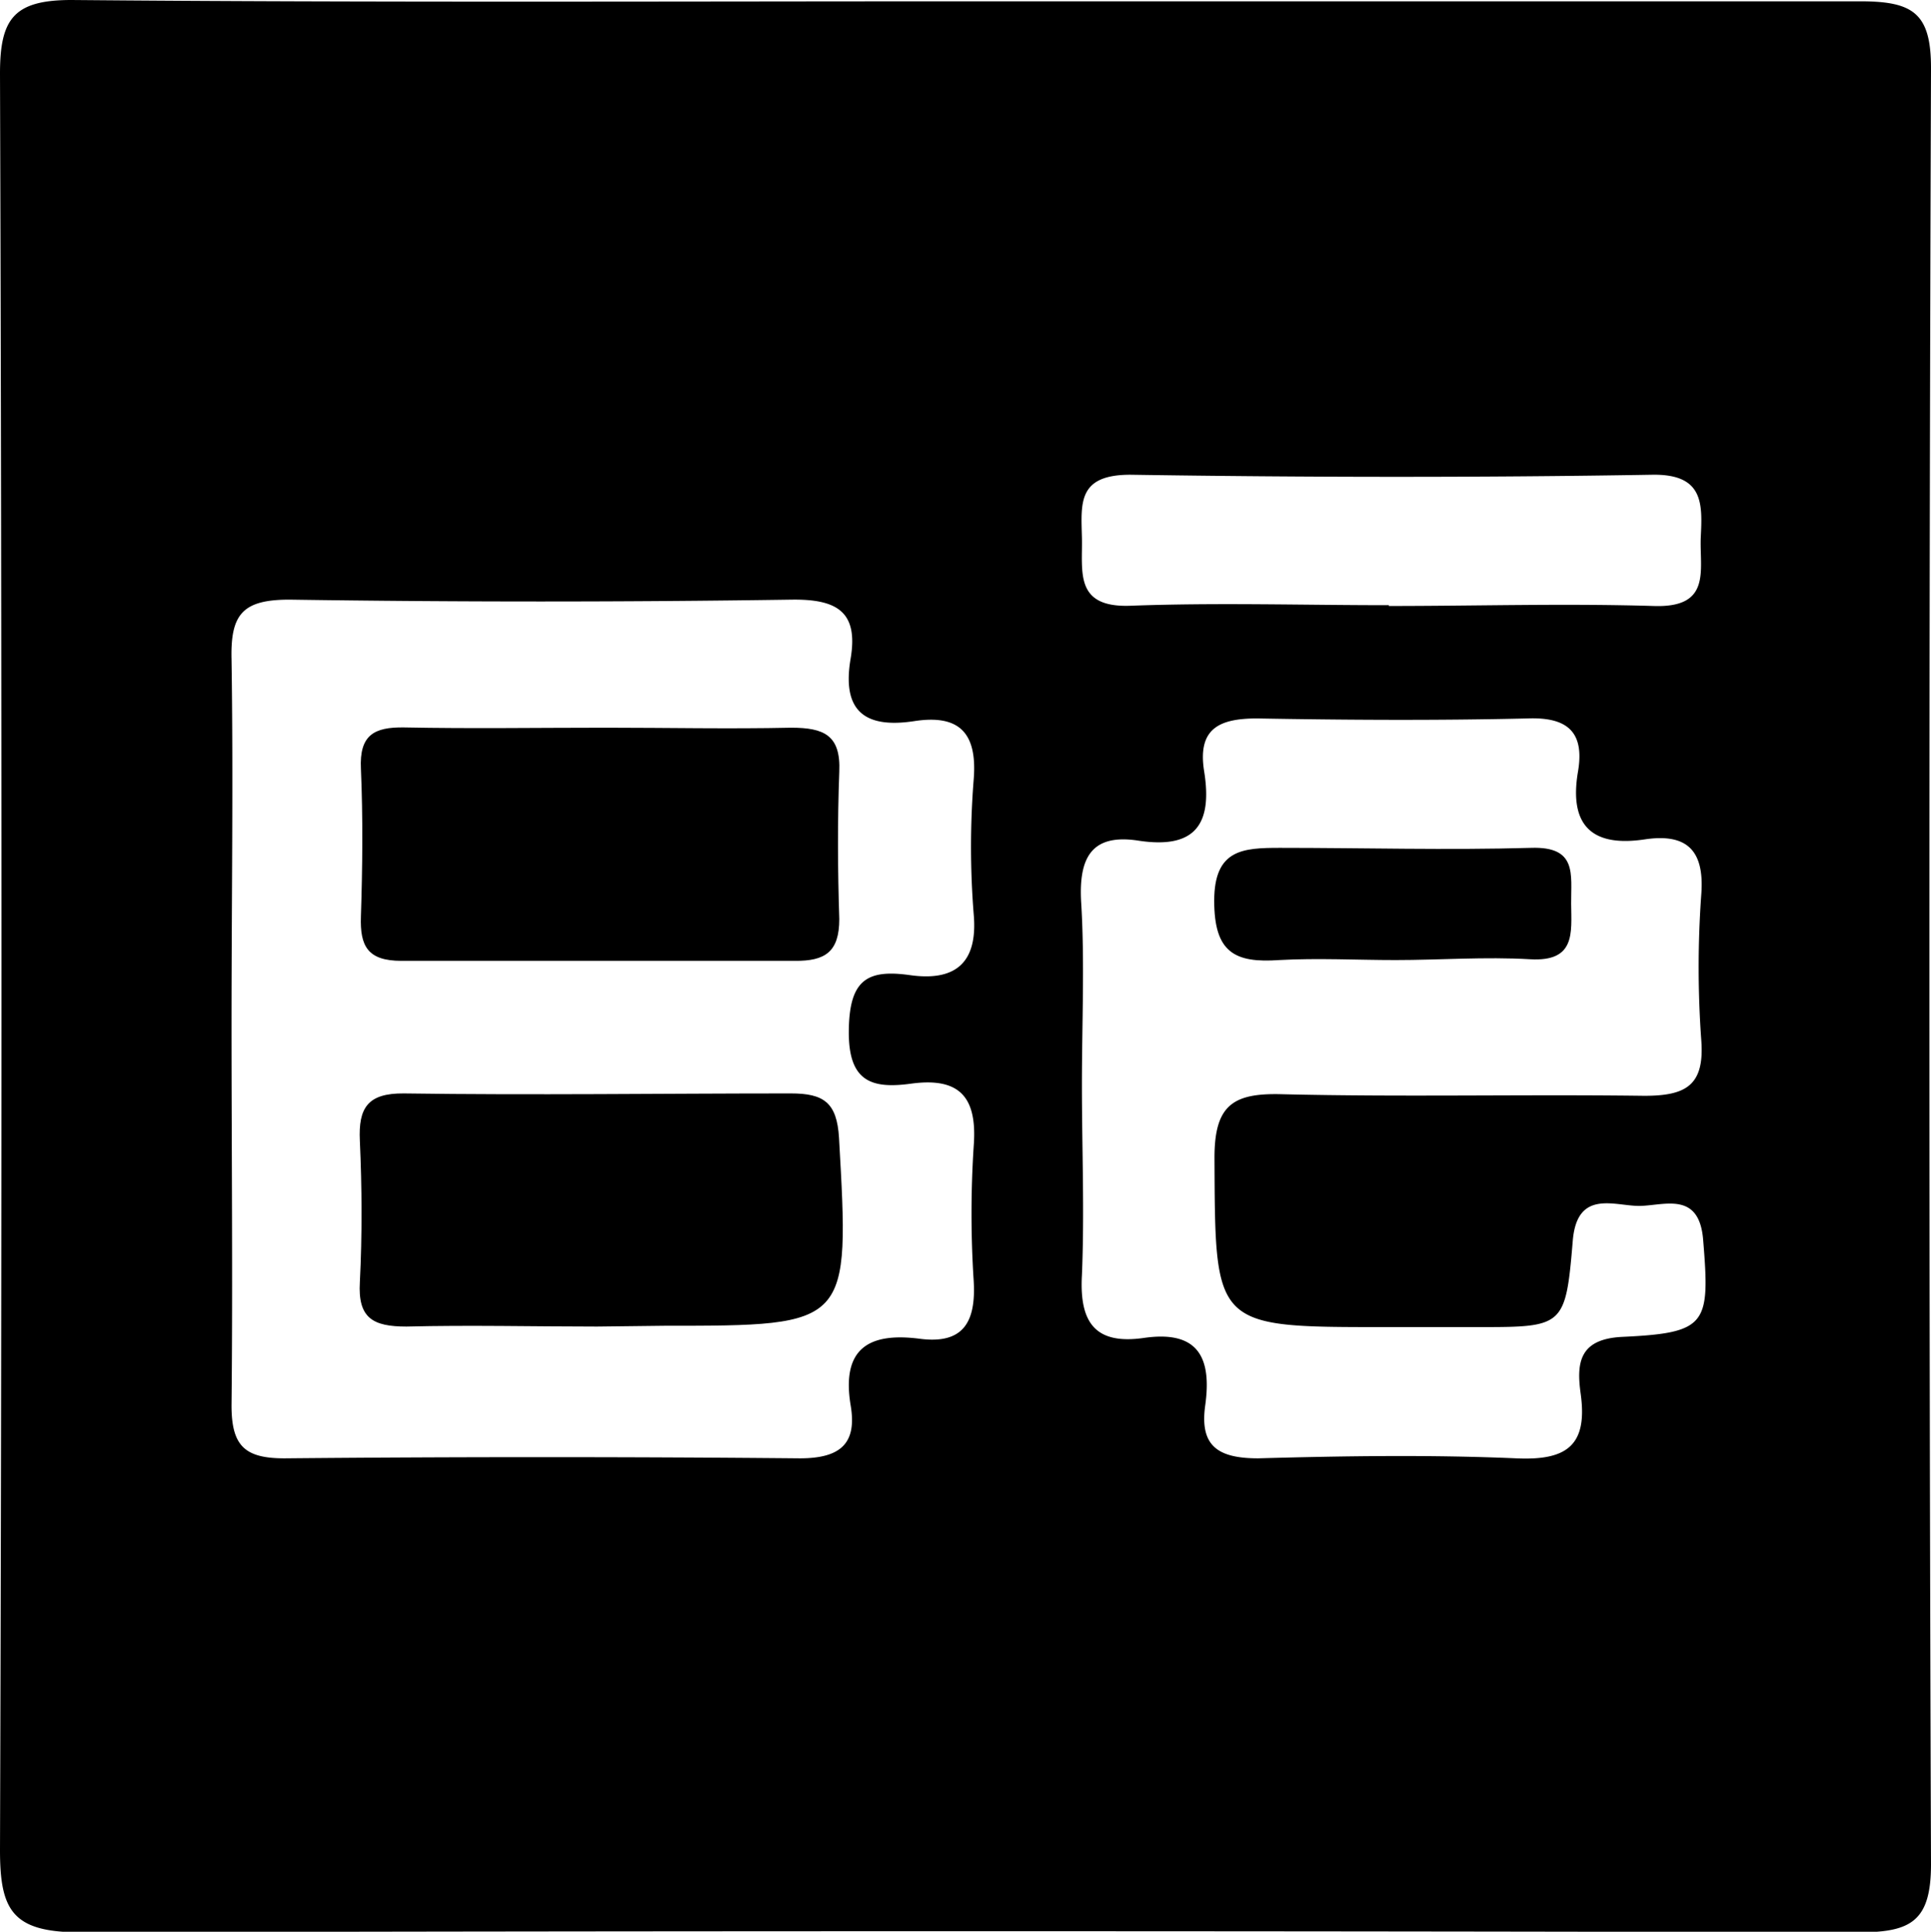 <svg id="Camada_1" data-name="Camada 1" xmlns="http://www.w3.org/2000/svg" width="72.98" height="73" viewBox="0 0 72.98 73">
  <g id="HjYOEl">
    <g>
      <path d="M36.62.05c11.23,0,22.46,0,33.69,0,2,0,2.68.45,2.67,2.56q-.12,33.93,0,67.84c0,2.13-.74,2.57-2.69,2.57q-33.69-.08-67.37,0C.45,73,0,72.15,0,69.92Q.11,36.35,0,2.78C0,.72.51,0,2.7,0,14,.1,25.31.05,36.62.05ZM8.75,38.73c0,4.79.05,9.59,0,14.38,0,1.53.5,2,2,2q9.73-.09,19.48,0c1.56,0,2.16-.58,1.92-2-.35-2.12.65-2.77,2.6-2.52,1.66.22,2.14-.63,2.05-2.18a39.45,39.45,0,0,1,0-5.1c.14-1.83-.51-2.61-2.36-2.36-1.52.21-2.38-.09-2.36-2s.68-2.33,2.31-2.1,2.58-.38,2.41-2.3a32.16,32.16,0,0,1,0-5.1c.14-1.75-.54-2.46-2.24-2.2-1.89.29-2.75-.39-2.41-2.37.29-1.74-.49-2.24-2.21-2.22q-9.51.14-19,0c-1.77,0-2.23.55-2.19,2.25C8.82,29.45,8.75,34.09,8.75,38.73ZM40.89,41c0,2.39.1,4.8,0,7.19-.1,1.81.52,2.63,2.34,2.37,2.07-.3,2.57.76,2.32,2.55-.21,1.51.45,2,2,2,3.25-.09,6.51-.14,9.75,0,1.92.09,2.71-.49,2.44-2.44-.16-1.15-.07-2.07,1.57-2.15,3.21-.15,3.32-.47,3.06-3.65-.14-1.84-1.42-1.33-2.36-1.3s-2.41-.68-2.57,1.33c-.27,3.25-.35,3.25-3.59,3.25H52.29c-6.44,0-6.36,0-6.39-6.4,0-2,.71-2.45,2.55-2.4,4.56.11,9.13,0,13.69.06,1.55,0,2.28-.37,2.16-2.07a38.35,38.35,0,0,1,0-5.57c.12-1.68-.59-2.28-2.14-2.05-2,.3-2.87-.53-2.52-2.57.25-1.49-.4-2.06-1.92-2-3.41.08-6.81.06-10.21,0-1.43,0-2.26.38-2,2,.32,2-.34,2.94-2.47,2.62-1.78-.28-2.27.63-2.18,2.3C41,36.32,40.89,38.65,40.89,41Zm11.6-18.1c3.33,0,6.66-.1,10,0,2.23.08,1.73-1.38,1.79-2.62s.11-2.37-1.83-2.34c-6.58.11-13.16.1-19.73,0-2,0-1.86,1.08-1.83,2.37s-.3,2.67,1.86,2.58C46,22.77,49.24,22.87,52.49,22.87Z"/>
      <path d="M22.9,27.5c2.33,0,4.65.05,7,0,1.24,0,1.88.28,1.82,1.66-.07,1.86-.06,3.72,0,5.57,0,1.25-.54,1.59-1.68,1.58-5,0-9.91,0-14.87,0-1.27,0-1.57-.55-1.53-1.68.06-1.86.08-3.72,0-5.58-.06-1.26.48-1.58,1.64-1.56C17.79,27.54,20.35,27.5,22.9,27.5Z"/>
      <path d="M22.56,50.13c-2.4,0-4.8-.06-7.2,0-1.27,0-1.84-.32-1.76-1.68.09-1.78.08-3.56,0-5.34-.06-1.25.3-1.8,1.66-1.79,4.88.07,9.75,0,14.63,0,1.24,0,1.74.34,1.82,1.68.4,7.1.44,7.1-6.6,7.1Z"/>
      <path d="M52.74,36.28c-1.46,0-2.93-.08-4.39,0-1.69.12-2.46-.29-2.46-2.24s1.09-2,2.49-2c3.16,0,6.32.09,9.48,0,1.76-.06,1.51,1,1.52,2.11s.17,2.2-1.55,2.1S54.44,36.28,52.74,36.28Z"/>
    </g>
  </g>
</svg>
